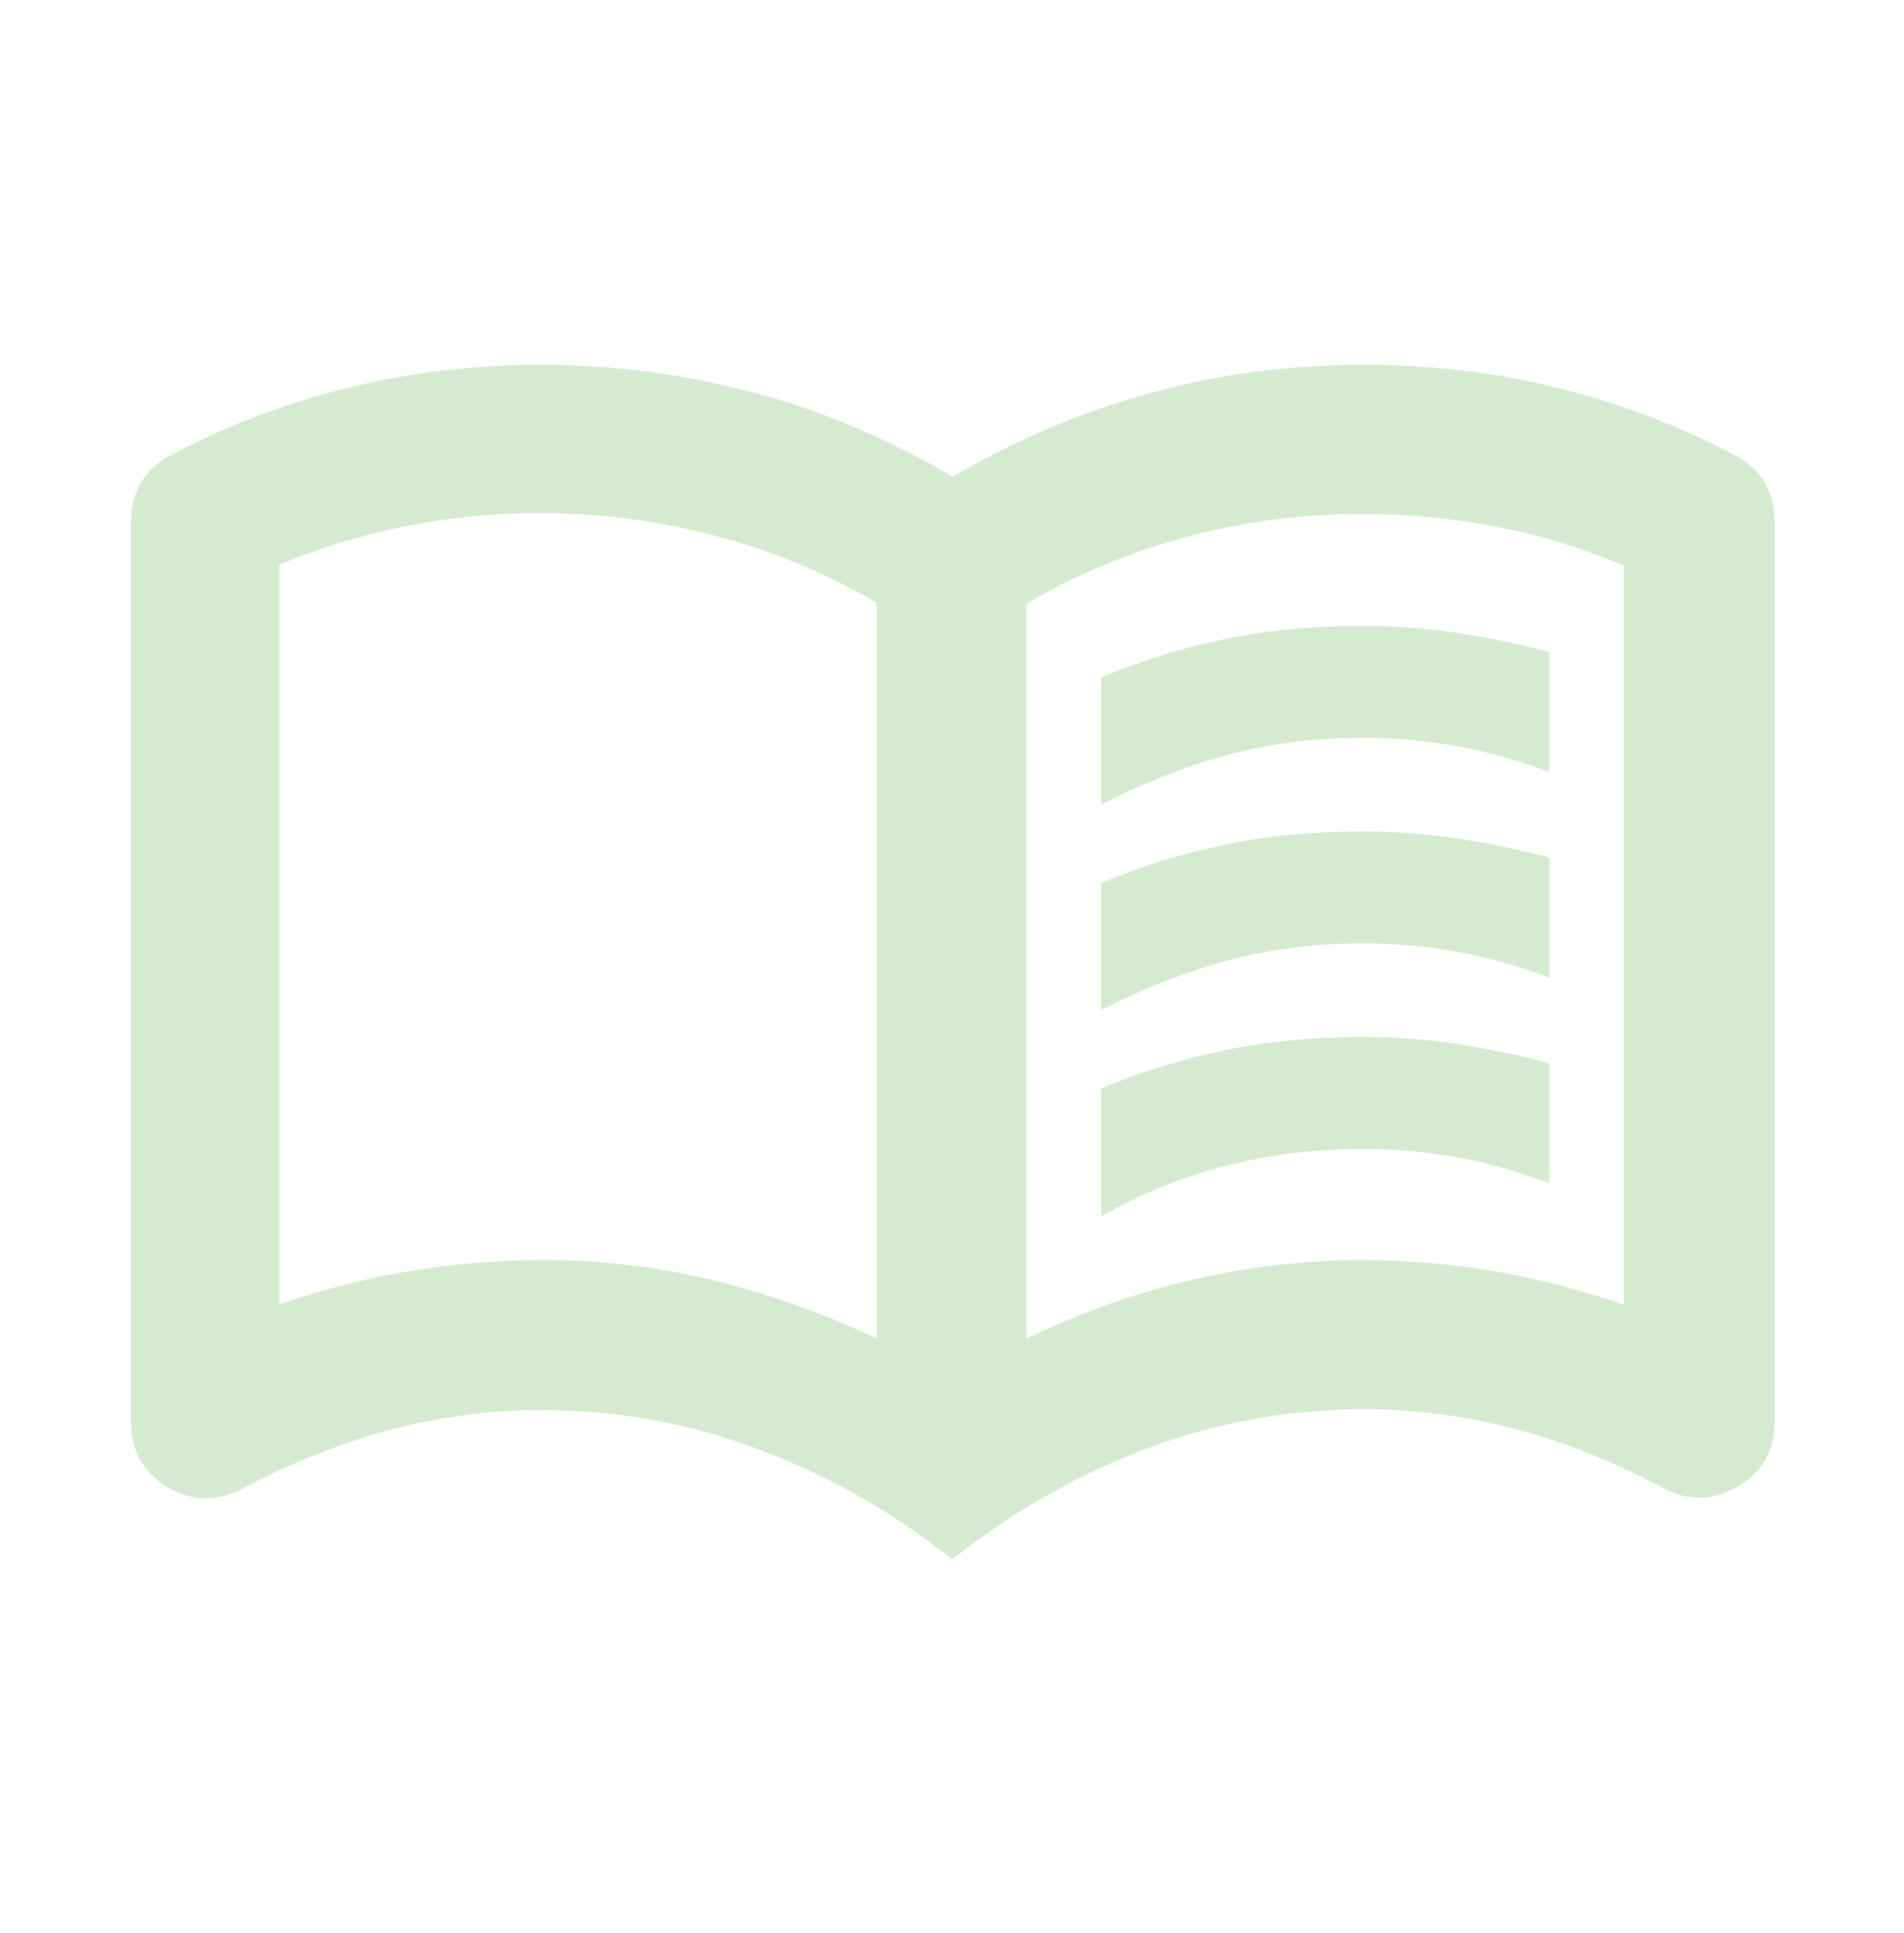 <svg width="68" height="69" viewBox="0 0 68 69" fill="none" xmlns="http://www.w3.org/2000/svg">
<path d="M39.327 28.719V24.186C40.8 23.562 42.301 23.109 43.831 22.797C45.361 22.486 46.977 22.344 48.676 22.344C49.838 22.344 50.971 22.429 52.077 22.599C53.181 22.769 54.286 22.996 55.335 23.279V27.558C54.258 27.161 53.181 26.849 52.105 26.651C51.028 26.453 49.867 26.339 48.676 26.339C46.977 26.339 45.361 26.538 43.803 26.962C42.245 27.387 40.772 27.983 39.327 28.719ZM39.327 43.396V38.862C40.8 38.239 42.301 37.786 43.831 37.474C45.361 37.163 46.977 37.021 48.676 37.021C49.838 37.021 50.971 37.106 52.077 37.276C53.181 37.446 54.286 37.672 55.335 37.956V42.234C54.258 41.837 53.181 41.526 52.105 41.328C51.028 41.129 49.867 41.016 48.676 41.016C46.977 41.016 45.361 41.214 43.803 41.611C42.245 42.008 40.772 42.602 39.327 43.424V43.396ZM39.327 36.057V31.524C40.8 30.901 42.301 30.448 43.831 30.136C45.361 29.824 46.977 29.683 48.676 29.683C49.838 29.683 50.971 29.767 52.077 29.938C53.181 30.108 54.286 30.334 55.335 30.617V34.896C54.258 34.499 53.181 34.188 52.105 33.989C51.028 33.791 49.867 33.678 48.676 33.678C46.977 33.678 45.361 33.876 43.803 34.301C42.245 34.726 40.772 35.321 39.327 36.057ZM19.323 44.983C21.42 44.983 23.431 45.209 25.415 45.691C27.398 46.172 29.353 46.852 31.308 47.788V21.523C29.495 20.446 27.54 19.652 25.5 19.114C23.46 18.576 21.392 18.321 19.295 18.321C17.708 18.321 16.093 18.462 14.535 18.774C12.976 19.086 11.447 19.539 9.973 20.163V46.569C11.531 46.031 13.062 45.634 14.62 45.379C16.178 45.124 17.708 44.983 19.323 44.983ZM36.663 47.788C38.618 46.852 40.573 46.144 42.556 45.691C44.54 45.237 46.58 44.983 48.648 44.983C50.235 44.983 51.822 45.124 53.352 45.379C54.882 45.634 56.44 46.059 57.998 46.569V20.191C56.525 19.567 55.023 19.114 53.437 18.802C51.85 18.491 50.263 18.349 48.676 18.349C46.58 18.349 44.511 18.604 42.471 19.142C40.431 19.681 38.505 20.474 36.663 21.551V47.816V47.788ZM34 55.664C31.875 53.964 29.552 52.661 27.058 51.726C24.565 50.791 21.986 50.337 19.323 50.337C17.453 50.337 15.611 50.593 13.826 51.074C12.041 51.556 10.313 52.264 8.67 53.142C7.735 53.624 6.828 53.596 5.978 53.086C5.128 52.576 4.675 51.782 4.675 50.763V18.604C4.675 18.122 4.788 17.641 5.043 17.216C5.298 16.791 5.666 16.451 6.148 16.224C8.188 15.148 10.313 14.354 12.552 13.816C14.761 13.277 17.028 13.023 19.352 13.023C21.93 13.023 24.451 13.363 26.916 14.014C29.381 14.666 31.762 15.686 34.028 17.017C36.295 15.686 38.675 14.694 41.14 14.014C43.605 13.334 46.127 13.023 48.705 13.023C51.028 13.023 53.295 13.277 55.505 13.816C57.715 14.354 59.868 15.148 61.908 16.224C62.39 16.451 62.758 16.791 63.013 17.216C63.268 17.641 63.382 18.122 63.382 18.604V50.734C63.382 51.754 62.956 52.547 62.078 53.057C61.2 53.568 60.322 53.624 59.386 53.114C57.743 52.236 56.015 51.528 54.23 51.046C52.445 50.564 50.603 50.309 48.733 50.309C46.07 50.309 43.492 50.763 40.998 51.697C38.505 52.633 36.21 53.936 34.056 55.636L34 55.664Z" fill="#D4EBD0"/>
</svg>
